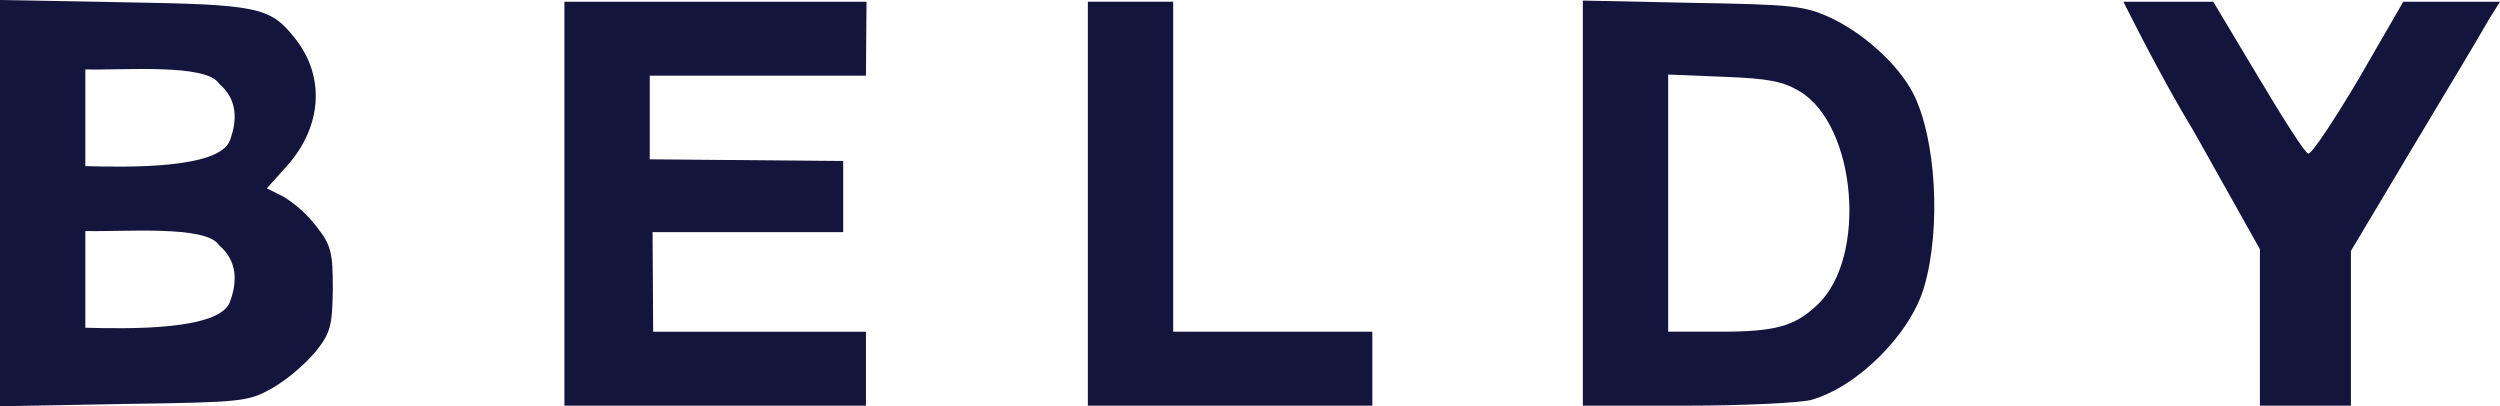 <?xml version="1.0" encoding="utf-8"?>
<!-- Generator: Adobe Illustrator 25.4.1, SVG Export Plug-In . SVG Version: 6.00 Build 0)  -->
<svg version="1.1" id="Calque_1" xmlns="http://www.w3.org/2000/svg" xmlns:xlink="http://www.w3.org/1999/xlink" x="0px" y="0px"
	 viewBox="0 0 439.4 71.4" style="enable-background:new 0 0 439.4 71.4;" xml:space="preserve">
<style type="text/css">
	.st0{fill:#14153D;}
</style>
<g>
	<path class="st0" d="M99.2,35.8v35.5h53v-13h-37.4l-0.1-17.5h33.5V28.3l-34-0.3V13.3h38l0.1-13H99.2V35.8z"/>
	<path class="st0" d="M191.2,35.8v35.5h50v-13h-35v-58h-15V35.8z"/>
	<path class="st0" d="M278.2,35.7v35.6h18.3c10,0,19.8-0.5,21.8-1c8.2-2.3,17.5-11.6,19.9-19.9c3-10.3,2.1-26.2-2-34.1
		c-2.6-5-8.7-10.5-14.5-13.2c-4.6-2.1-6.7-2.3-24.2-2.6l-19.3-0.4L278.2,35.7z M316.4,16.1c9.9,6.1,11.8,29.1,3.1,37.4
		c-4.1,3.9-7.4,4.8-17.4,4.8h-8.9V13.1l9.8,0.4C310.9,13.8,313.4,14.3,316.4,16.1z"/>
	<path class="st0" d="M373.2,0.3c0.6,1.1,6.2,12.6,12.5,23l11.5,20.5v27.5h16V44.1l11.1-18.6c6.2-10.3,12.1-20.2,13.1-22l2-3.2h-17
		l-7.8,13.5c-4.4,7.4-8.3,13.3-8.9,13.2s-4.5-6.3-8.8-13.5L389,0.3H373.2z"/>
	<path class="st0" d="M49.9,34.6l-3-1.5l3.5-3.9c6.2-6.9,6.8-15.7,1.5-22.4c-4.4-5.6-6.5-6-30.1-6.4L0,0v71.4L21.8,71
		c21-0.3,21.8-0.4,26.1-2.8c2.8-1.7,5.3-3.8,7.5-6.3c2.7-3.4,3-4.5,3.1-11.1c0-6.4-0.3-7.7-2.8-10.9C54.1,37.8,52.1,36,49.9,34.6z
		 M40.4,53.1c-1.9,5-18,4.7-25.4,4.5v-17c6.3,0.2,21.3-1.1,23.5,2.5C41.8,45.9,41.7,49.6,40.4,53.1z M40.4,24.7
		c-1.9,5-18,4.7-25.4,4.5v-17c6.3,0.2,21.3-1.1,23.5,2.5C41.8,17.5,41.7,21.2,40.4,24.7z"/>
</g>
</svg>
